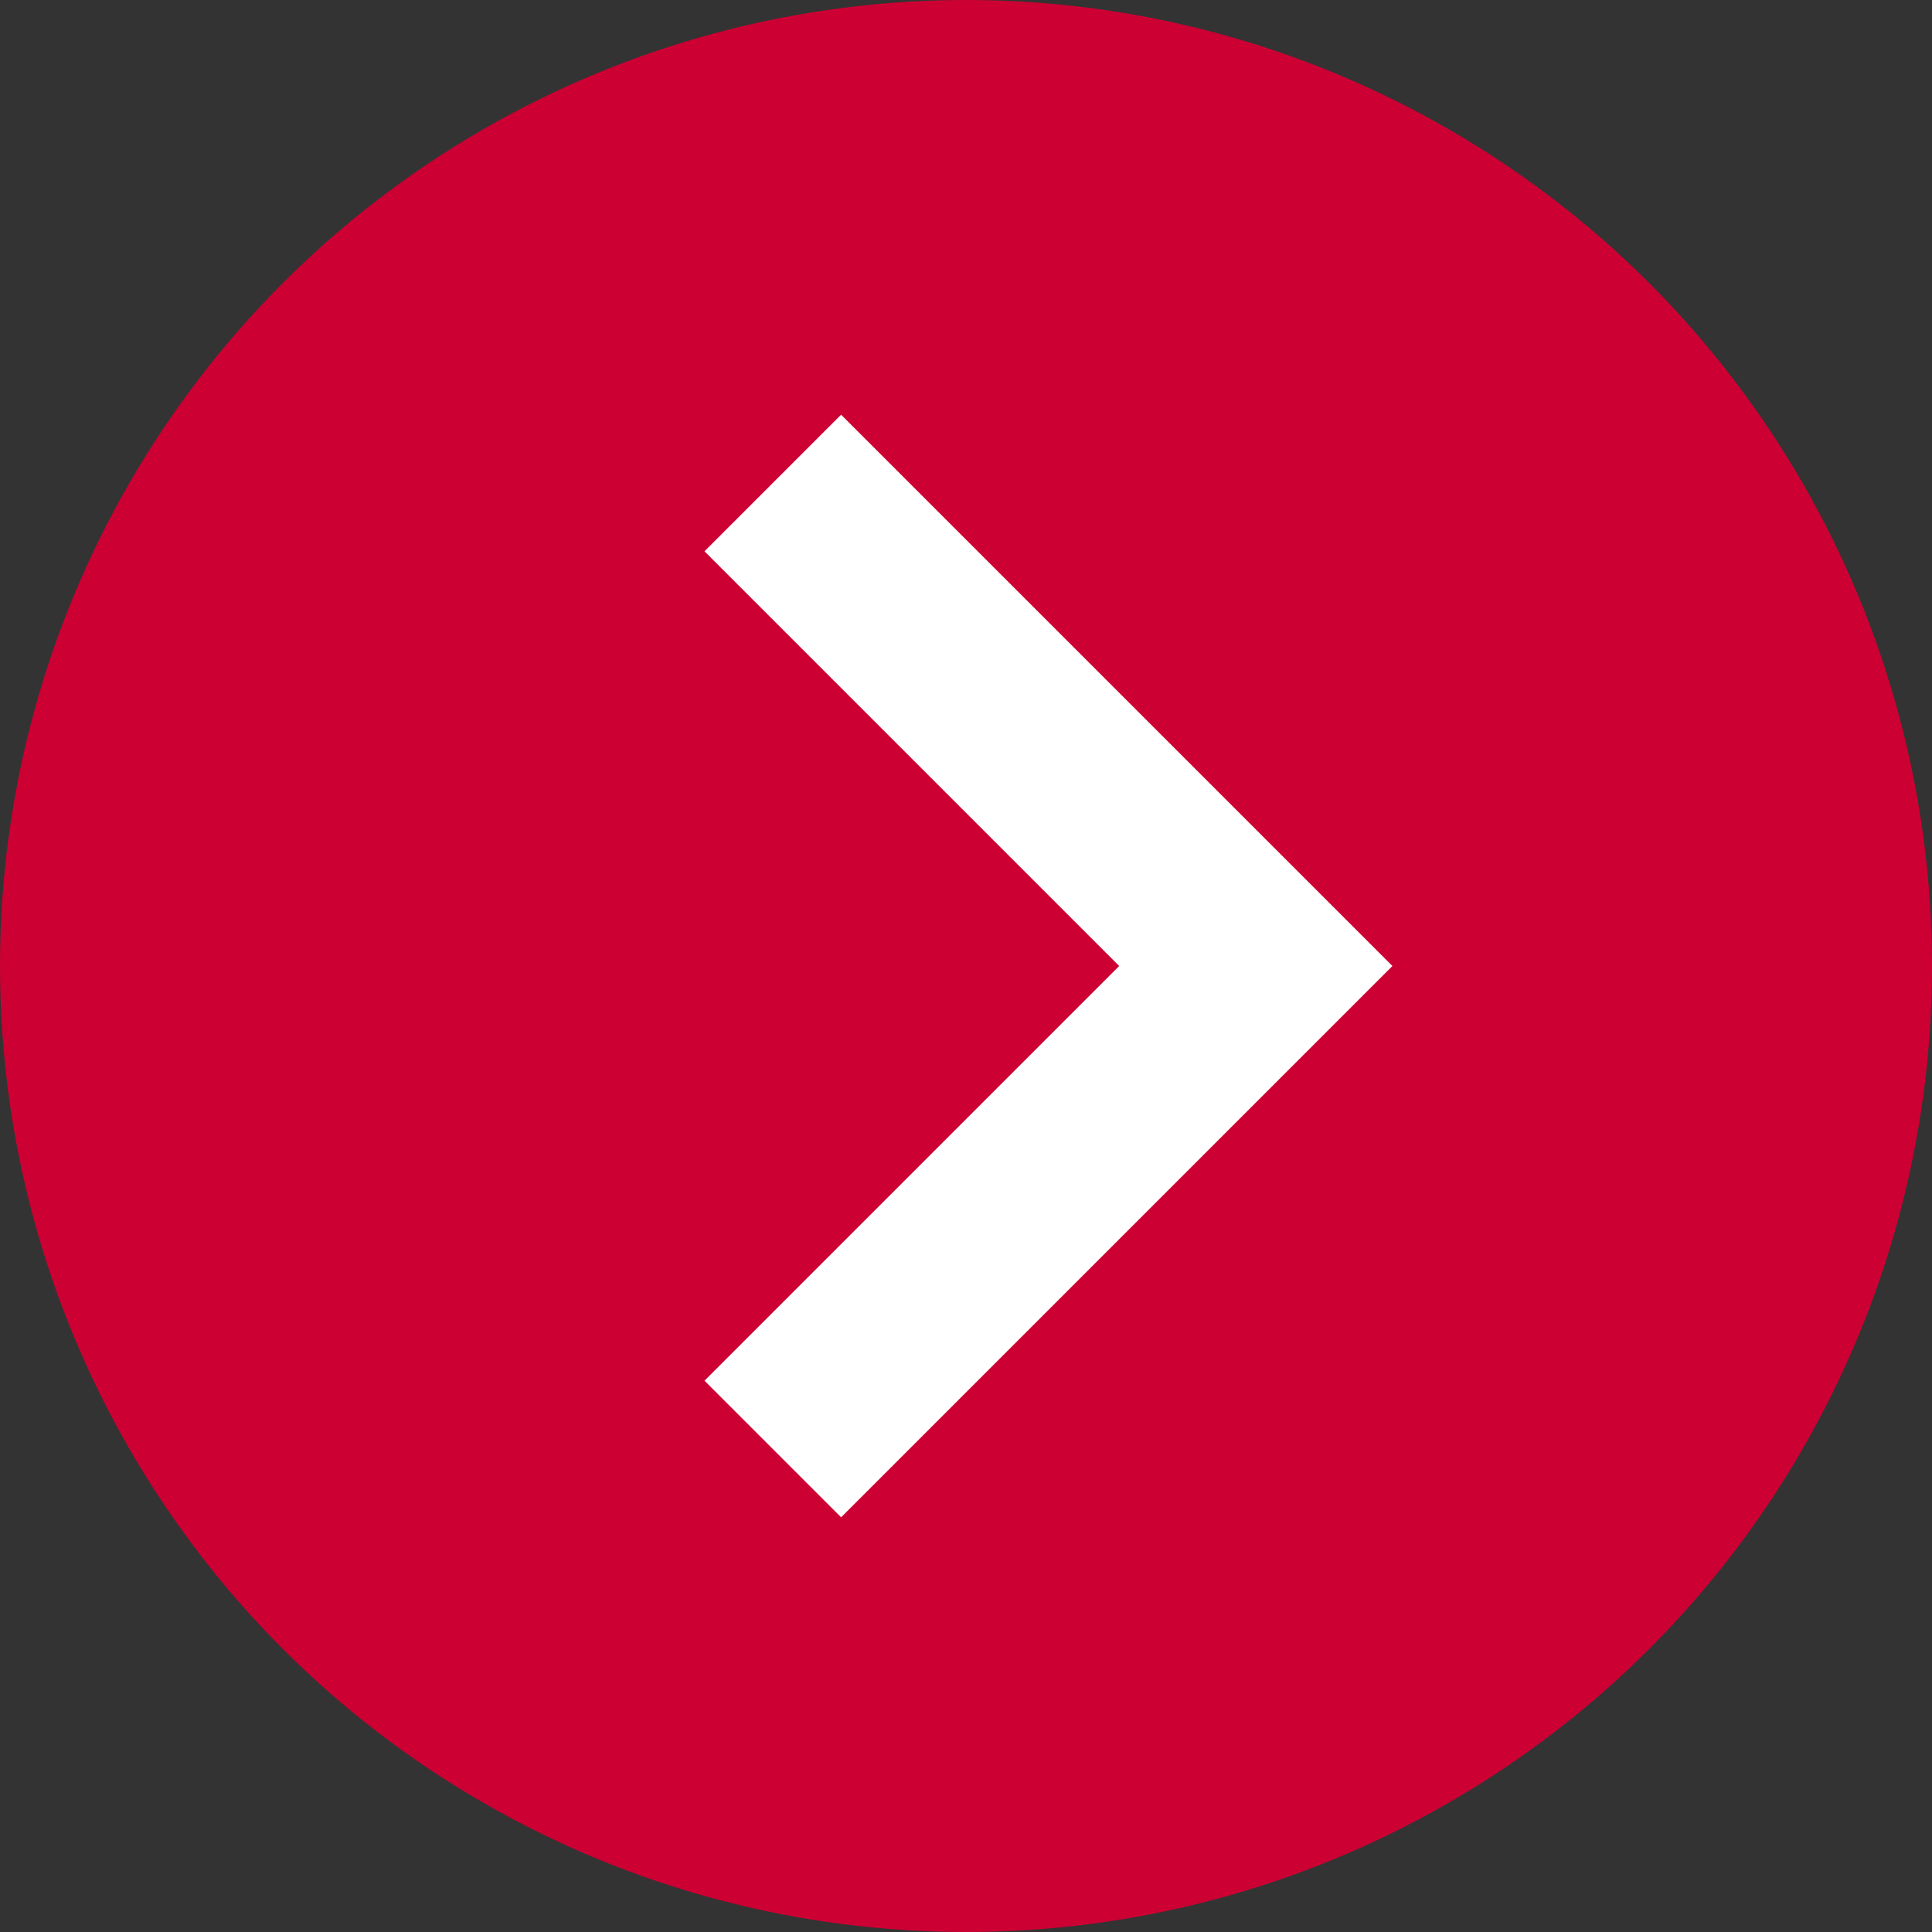 <svg id="ar" xmlns="http://www.w3.org/2000/svg" width="20" height="20" viewBox="0 0 20 20">
  <rect x="0" y="0" width="20" height="20" fill="#333333" stroke="none"/>
  <circle id="楕円形_455" data-name="楕円形 455" cx="10" cy="10" r="10" fill="#c03"/>
  <path id="ar-2" data-name="ar" d="M-766,4052l5,5-5,5" transform="translate(774 -4047)" fill="none" stroke="#fff" stroke-width="2"/>
</svg>
